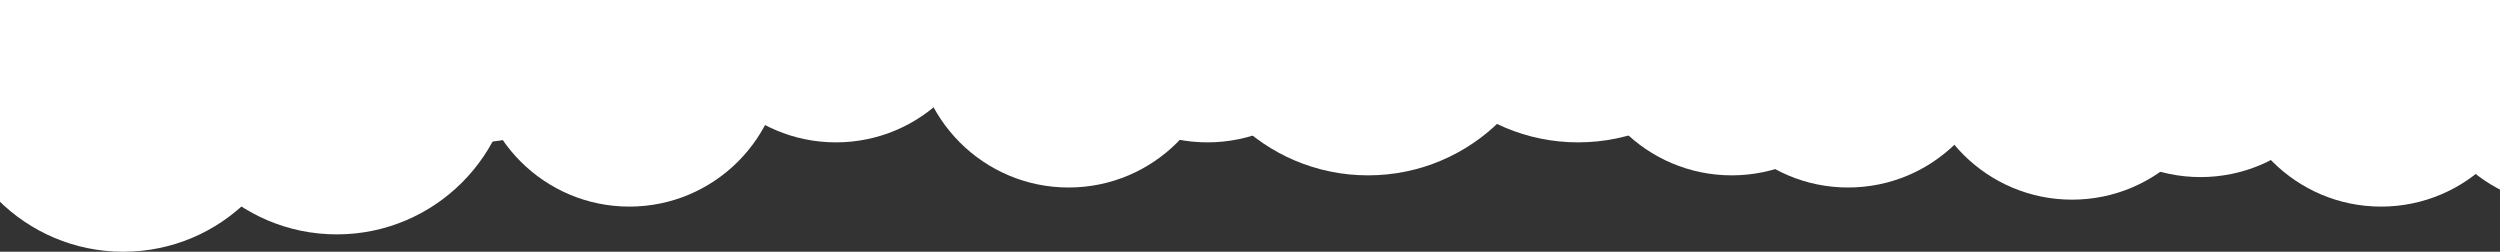 <?xml version="1.0" encoding="UTF-8"?> <svg xmlns="http://www.w3.org/2000/svg" width="1440" height="145" viewBox="0 0 1440 145" fill="none"><rect x="0" y="0" width="1440" height="145" fill="#333333" stroke="none"/> <circle cx="788" cy="-7" r="108" fill="white"></circle> <circle cx="909" cy="-26" r="108" fill="white"></circle> <circle cx="997.5" cy="12.5" r="88.5" fill="white"></circle> <circle cx="1064.5" cy="19.5" r="88.5" fill="white"></circle> <circle cx="1193.5" cy="26.5" r="88.5" fill="white"></circle> <circle cx="1267.5" cy="13.5" r="88.5" fill="white"></circle> <circle cx="1371.5" cy="30.5" r="88.5" fill="white"></circle> <circle cx="1480.5" cy="30.5" r="88.5" fill="white"></circle> <circle cx="695.5" cy="-6.5" r="88.5" fill="white"></circle> <circle cx="615.5" cy="19.5" r="88.5" fill="white"></circle> <circle cx="481.5" cy="-6.5" r="88.5" fill="white"></circle> <circle cx="362.5" cy="30.5" r="88.5" fill="white"></circle> <circle cx="274.5" cy="-6.5" r="88.5" fill="white"></circle> <circle cx="194" cy="33" r="102" fill="white"></circle> <circle cx="71" cy="43" r="102" fill="white"></circle> </svg> 